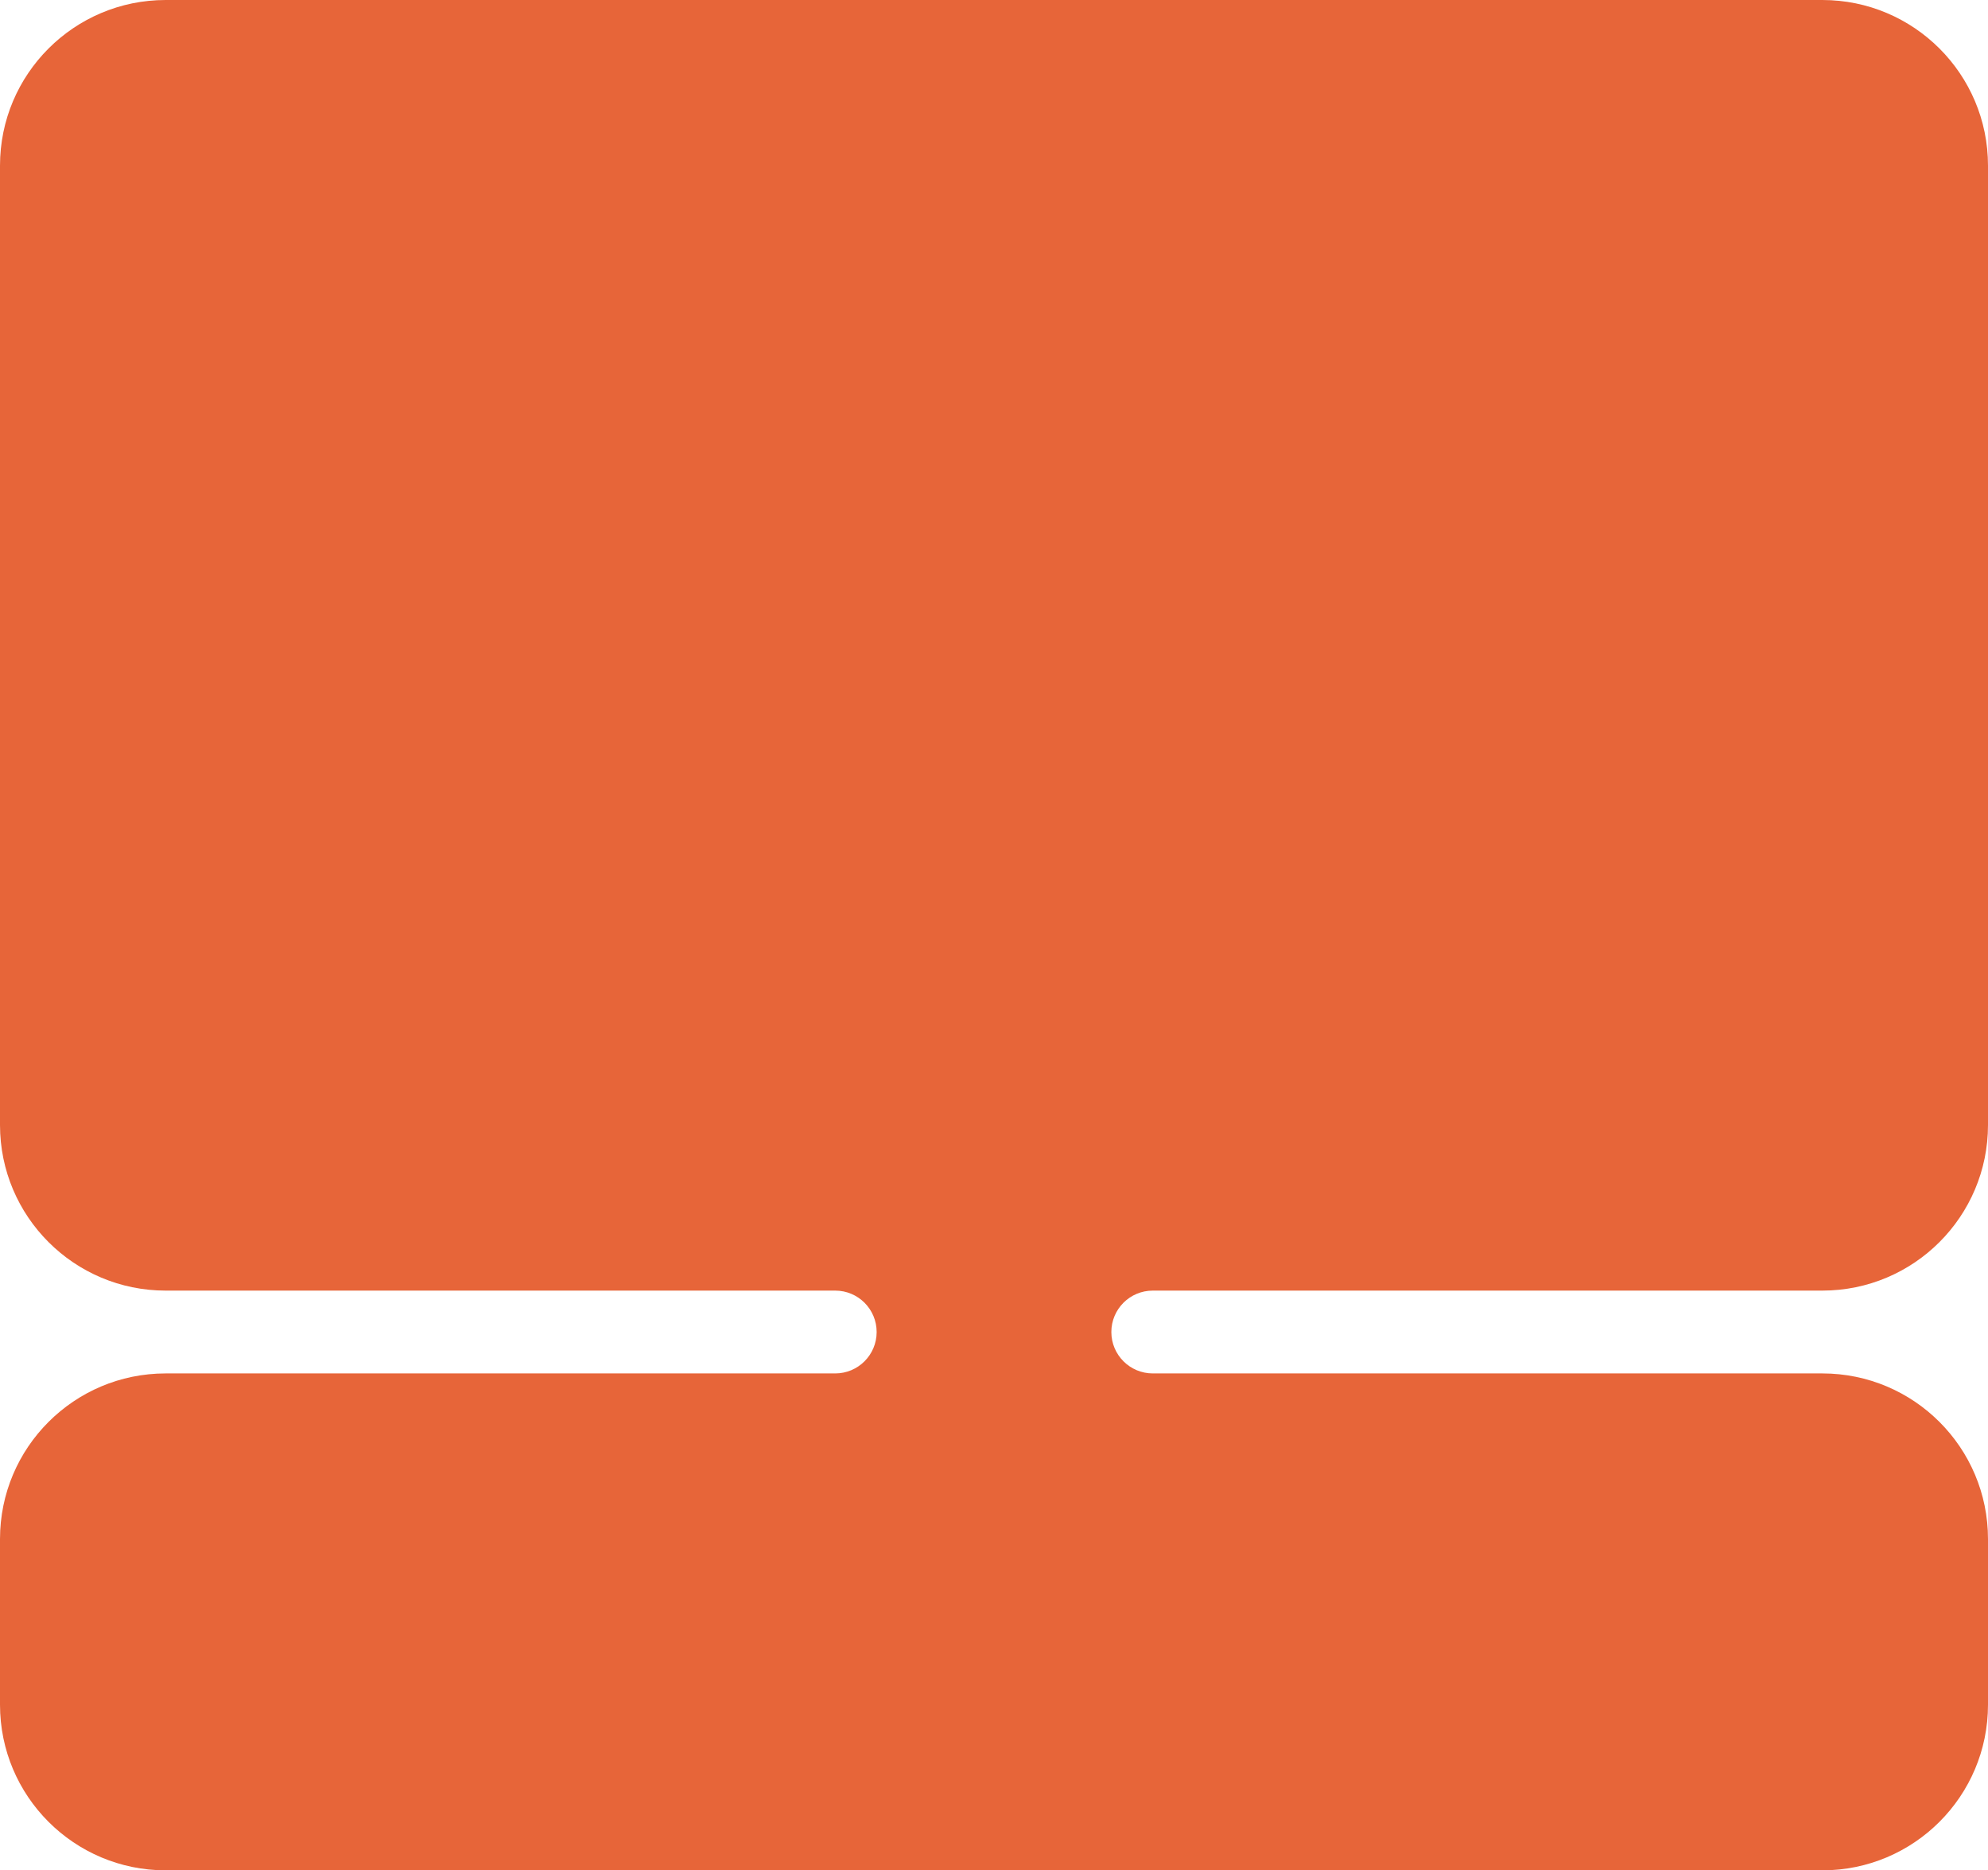 <?xml version="1.0" encoding="UTF-8"?> <svg xmlns="http://www.w3.org/2000/svg" width="288" height="271" viewBox="0 0 288 271" fill="none"><g filter="url(#filter0_n_218_781)"><path d="M288 163C288 176.255 277.255 187 264 187H167C163.686 187 161 189.686 161 193C161 196.314 163.686 199 167 199H264C277.255 199 288 209.745 288 223V247C288 260.255 277.255 271 264 271H24C10.745 271 3.8658e-07 260.255 0 247V223C0 209.745 10.745 199 24 199H121C124.314 199 127 196.314 127 193C127 189.686 124.314 187 121 187H24C10.745 187 0 176.255 0 163V24C0 10.745 10.745 0 24 0H264C277.255 0 288 10.745 288 24V163Z" fill="#E76539"></path></g><defs><filter id="filter0_n_218_781" x="0" y="0" width="288" height="271" filterUnits="userSpaceOnUse" color-interpolation-filters="sRGB"><feFlood flood-opacity="0" result="BackgroundImageFix"></feFlood><feBlend mode="normal" in="SourceGraphic" in2="BackgroundImageFix" result="shape"></feBlend><feTurbulence type="fractalNoise" baseFrequency="2 2" stitchTiles="stitch" numOctaves="3" result="noise" seed="3008"></feTurbulence><feColorMatrix in="noise" type="luminanceToAlpha" result="alphaNoise"></feColorMatrix><feComponentTransfer in="alphaNoise" result="coloredNoise1"><feFuncA type="discrete"></feFuncA></feComponentTransfer><feComposite operator="in" in2="shape" in="coloredNoise1" result="noise1Clipped"></feComposite><feFlood flood-color="rgba(255, 255, 255, 0.25)" result="color1Flood"></feFlood><feComposite operator="in" in2="noise1Clipped" in="color1Flood" result="color1"></feComposite><feMerge result="effect1_noise_218_781"><feMergeNode in="shape"></feMergeNode><feMergeNode in="color1"></feMergeNode></feMerge></filter></defs></svg> 